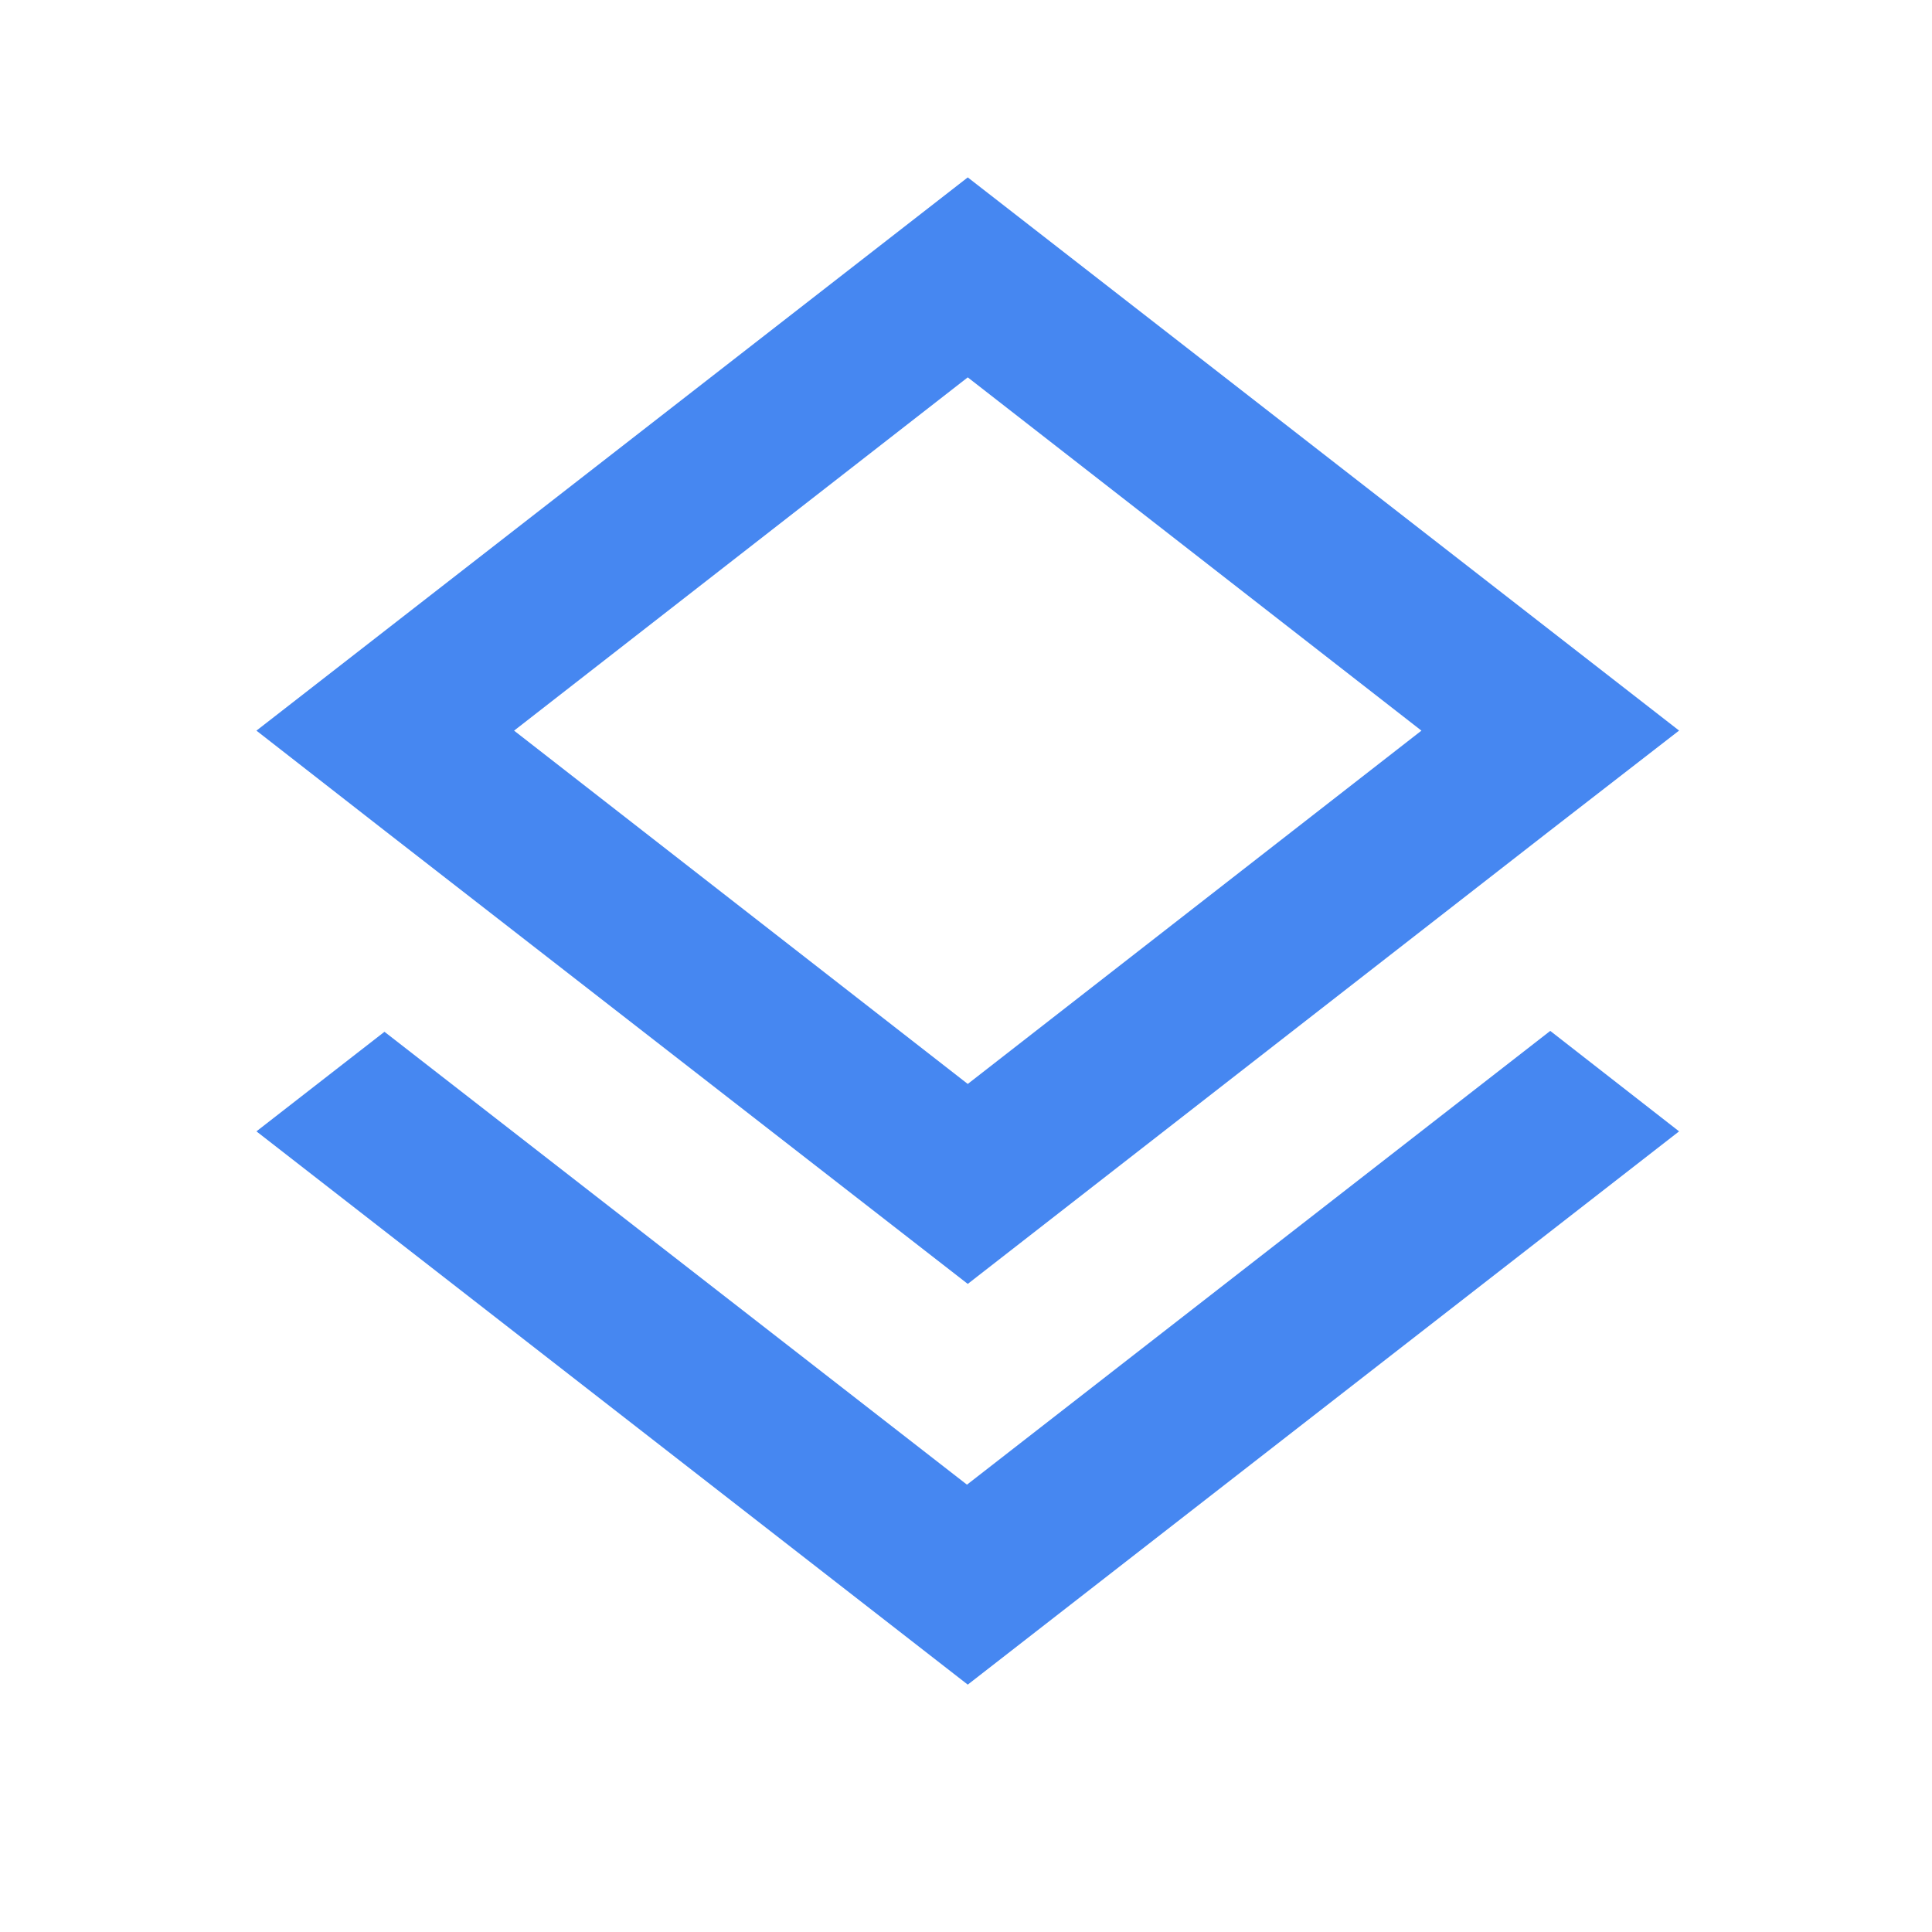 <svg xmlns="http://www.w3.org/2000/svg" width="100" height="100" viewBox="0 0 100 100">
  <g id="icon-solucion" transform="translate(-910 -3817)">
    <g id="icon-solucion-2" data-name="icon-solucion" transform="translate(911 3818)">
      <path id="Trazado_9252" data-name="Trazado 9252" d="M0,0H98.182V98.182H0Z" fill="none"/>
      <path id="Trazado_9253" data-name="Trazado 9253" d="M39.777,69.664,9.627,46.223,3,51.377,39.818,80.014,76.636,51.377l-6.668-5.2Zm.041-10.391L69.927,35.832l6.709-5.2L39.818,2,3,30.636l6.668,5.2Zm0-46.923L63.3,30.636,39.818,48.923,16.336,30.636Z" transform="translate(9.273 6.182)" fill="#4687f1"/>
    </g>
    <rect id="Rectángulo_2445" data-name="Rectángulo 2445" width="100" height="100" transform="translate(910 3817)" fill="none"/>
  </g>
</svg>
